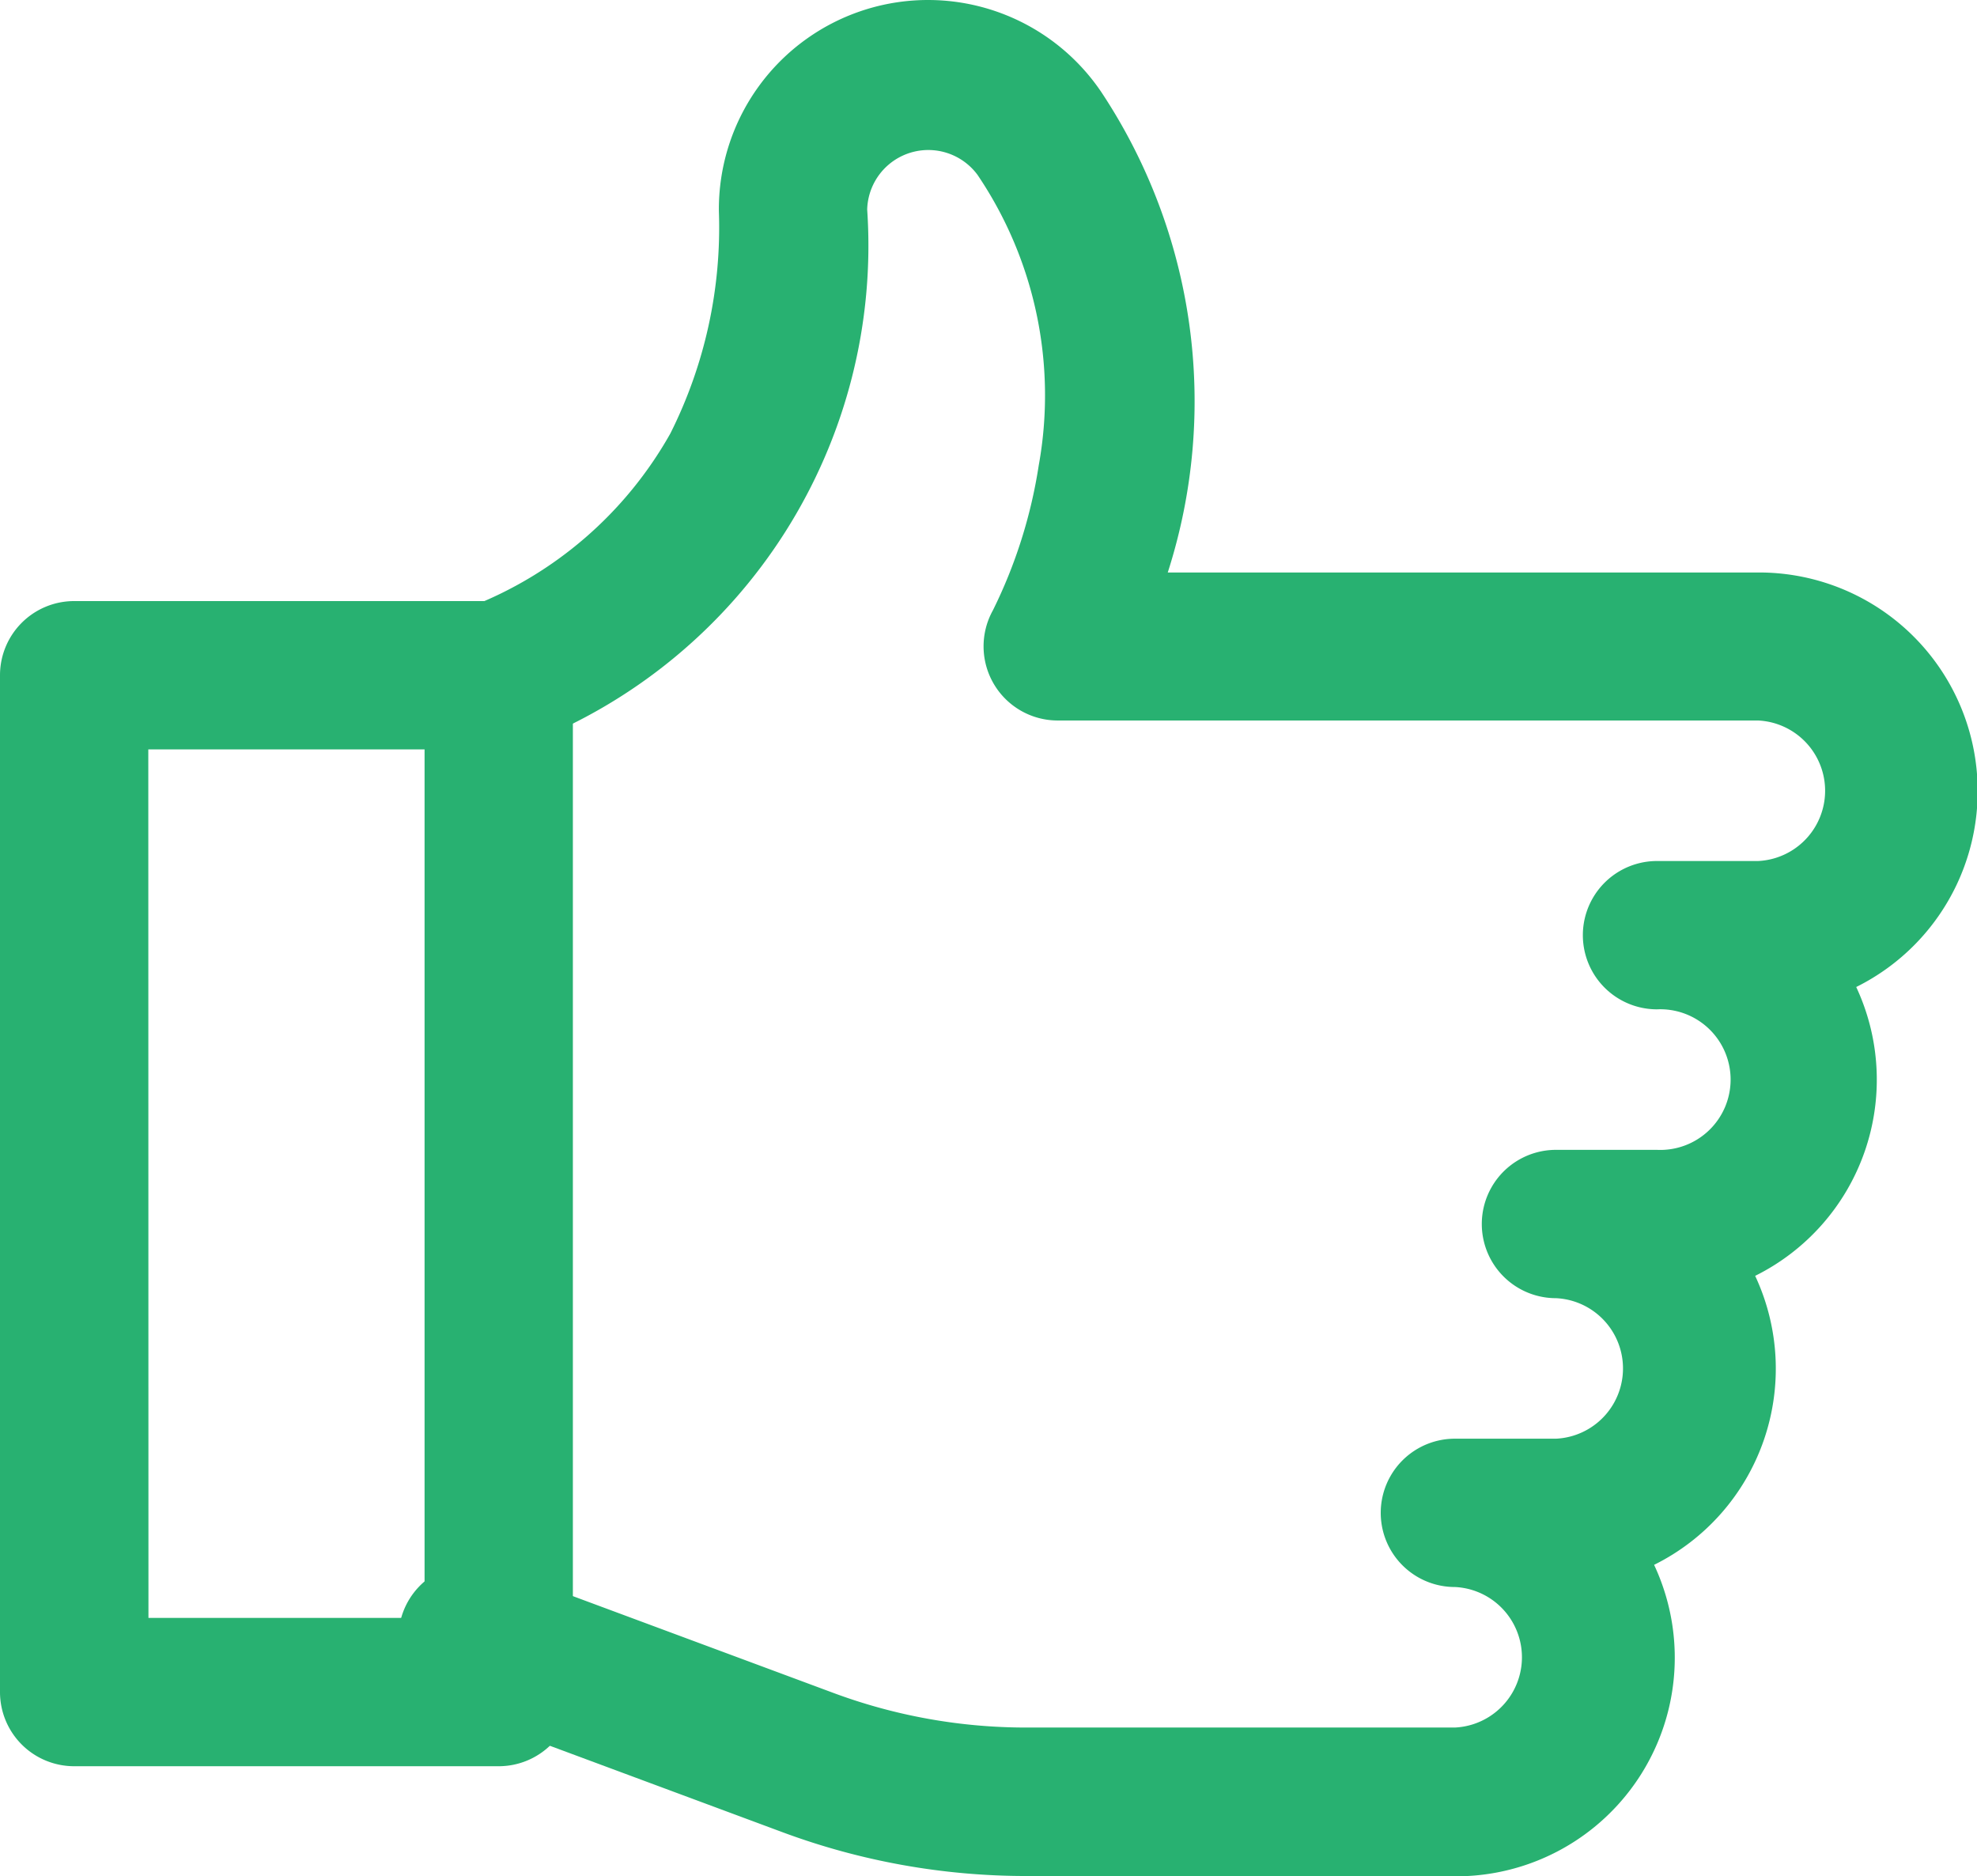 <svg xmlns="http://www.w3.org/2000/svg" width="12.931" height="12.269" viewBox="0 0 12.931 12.269">
  <g id="_1" data-name="1" transform="translate(0 0)">
    <path id="Path_34" data-name="Path 34" d="M141.9,65.585h-2.8a4.576,4.576,0,0,1-1.6-.288l-2.183-.811a.485.485,0,1,1,.338-.909l2.183.811a3.615,3.615,0,0,0,1.264.226h2.8a.46.46,0,0,0,0-.919.485.485,0,1,1,0-.97h.661a.46.46,0,0,0,0-.919.485.485,0,1,1,0-.97h.661a.46.46,0,1,0,0-.919.485.485,0,0,1,0-.97h.661a.46.46,0,0,0,0-.919h-4.58a.485.485,0,0,1-.425-.72,3.24,3.24,0,0,0,.3-.948,2.574,2.574,0,0,0-.4-1.9.4.4,0,0,0-.722.226,3.494,3.494,0,0,1-2.22,3.493.485.485,0,1,1-.379-.893,2.563,2.563,0,0,0,1.311-1.134,3,3,0,0,0,.318-1.455,1.368,1.368,0,0,1,2.5-.781,3.657,3.657,0,0,1,.436,3.144h3.87a1.43,1.43,0,0,1,.633,2.711,1.432,1.432,0,0,1-.661,1.889,1.432,1.432,0,0,1-.661,1.89,1.43,1.43,0,0,1-1.294,2.037Z" transform="translate(-132.386 -53.316)" fill="#28b171"/>
    <path id="Path_35" data-name="Path 35" d="M57.392,182.48H54.615a.485.485,0,0,1-.485-.485v-6.65a.485.485,0,0,1,.485-.485h2.777a.485.485,0,0,1,.485.485v6.65A.485.485,0,0,1,57.392,182.48Zm-2.291-.97h1.806v-5.68H55.1Z" transform="translate(-54.13 -170.929)" fill="#28b171"/>
  </g>
</svg>
